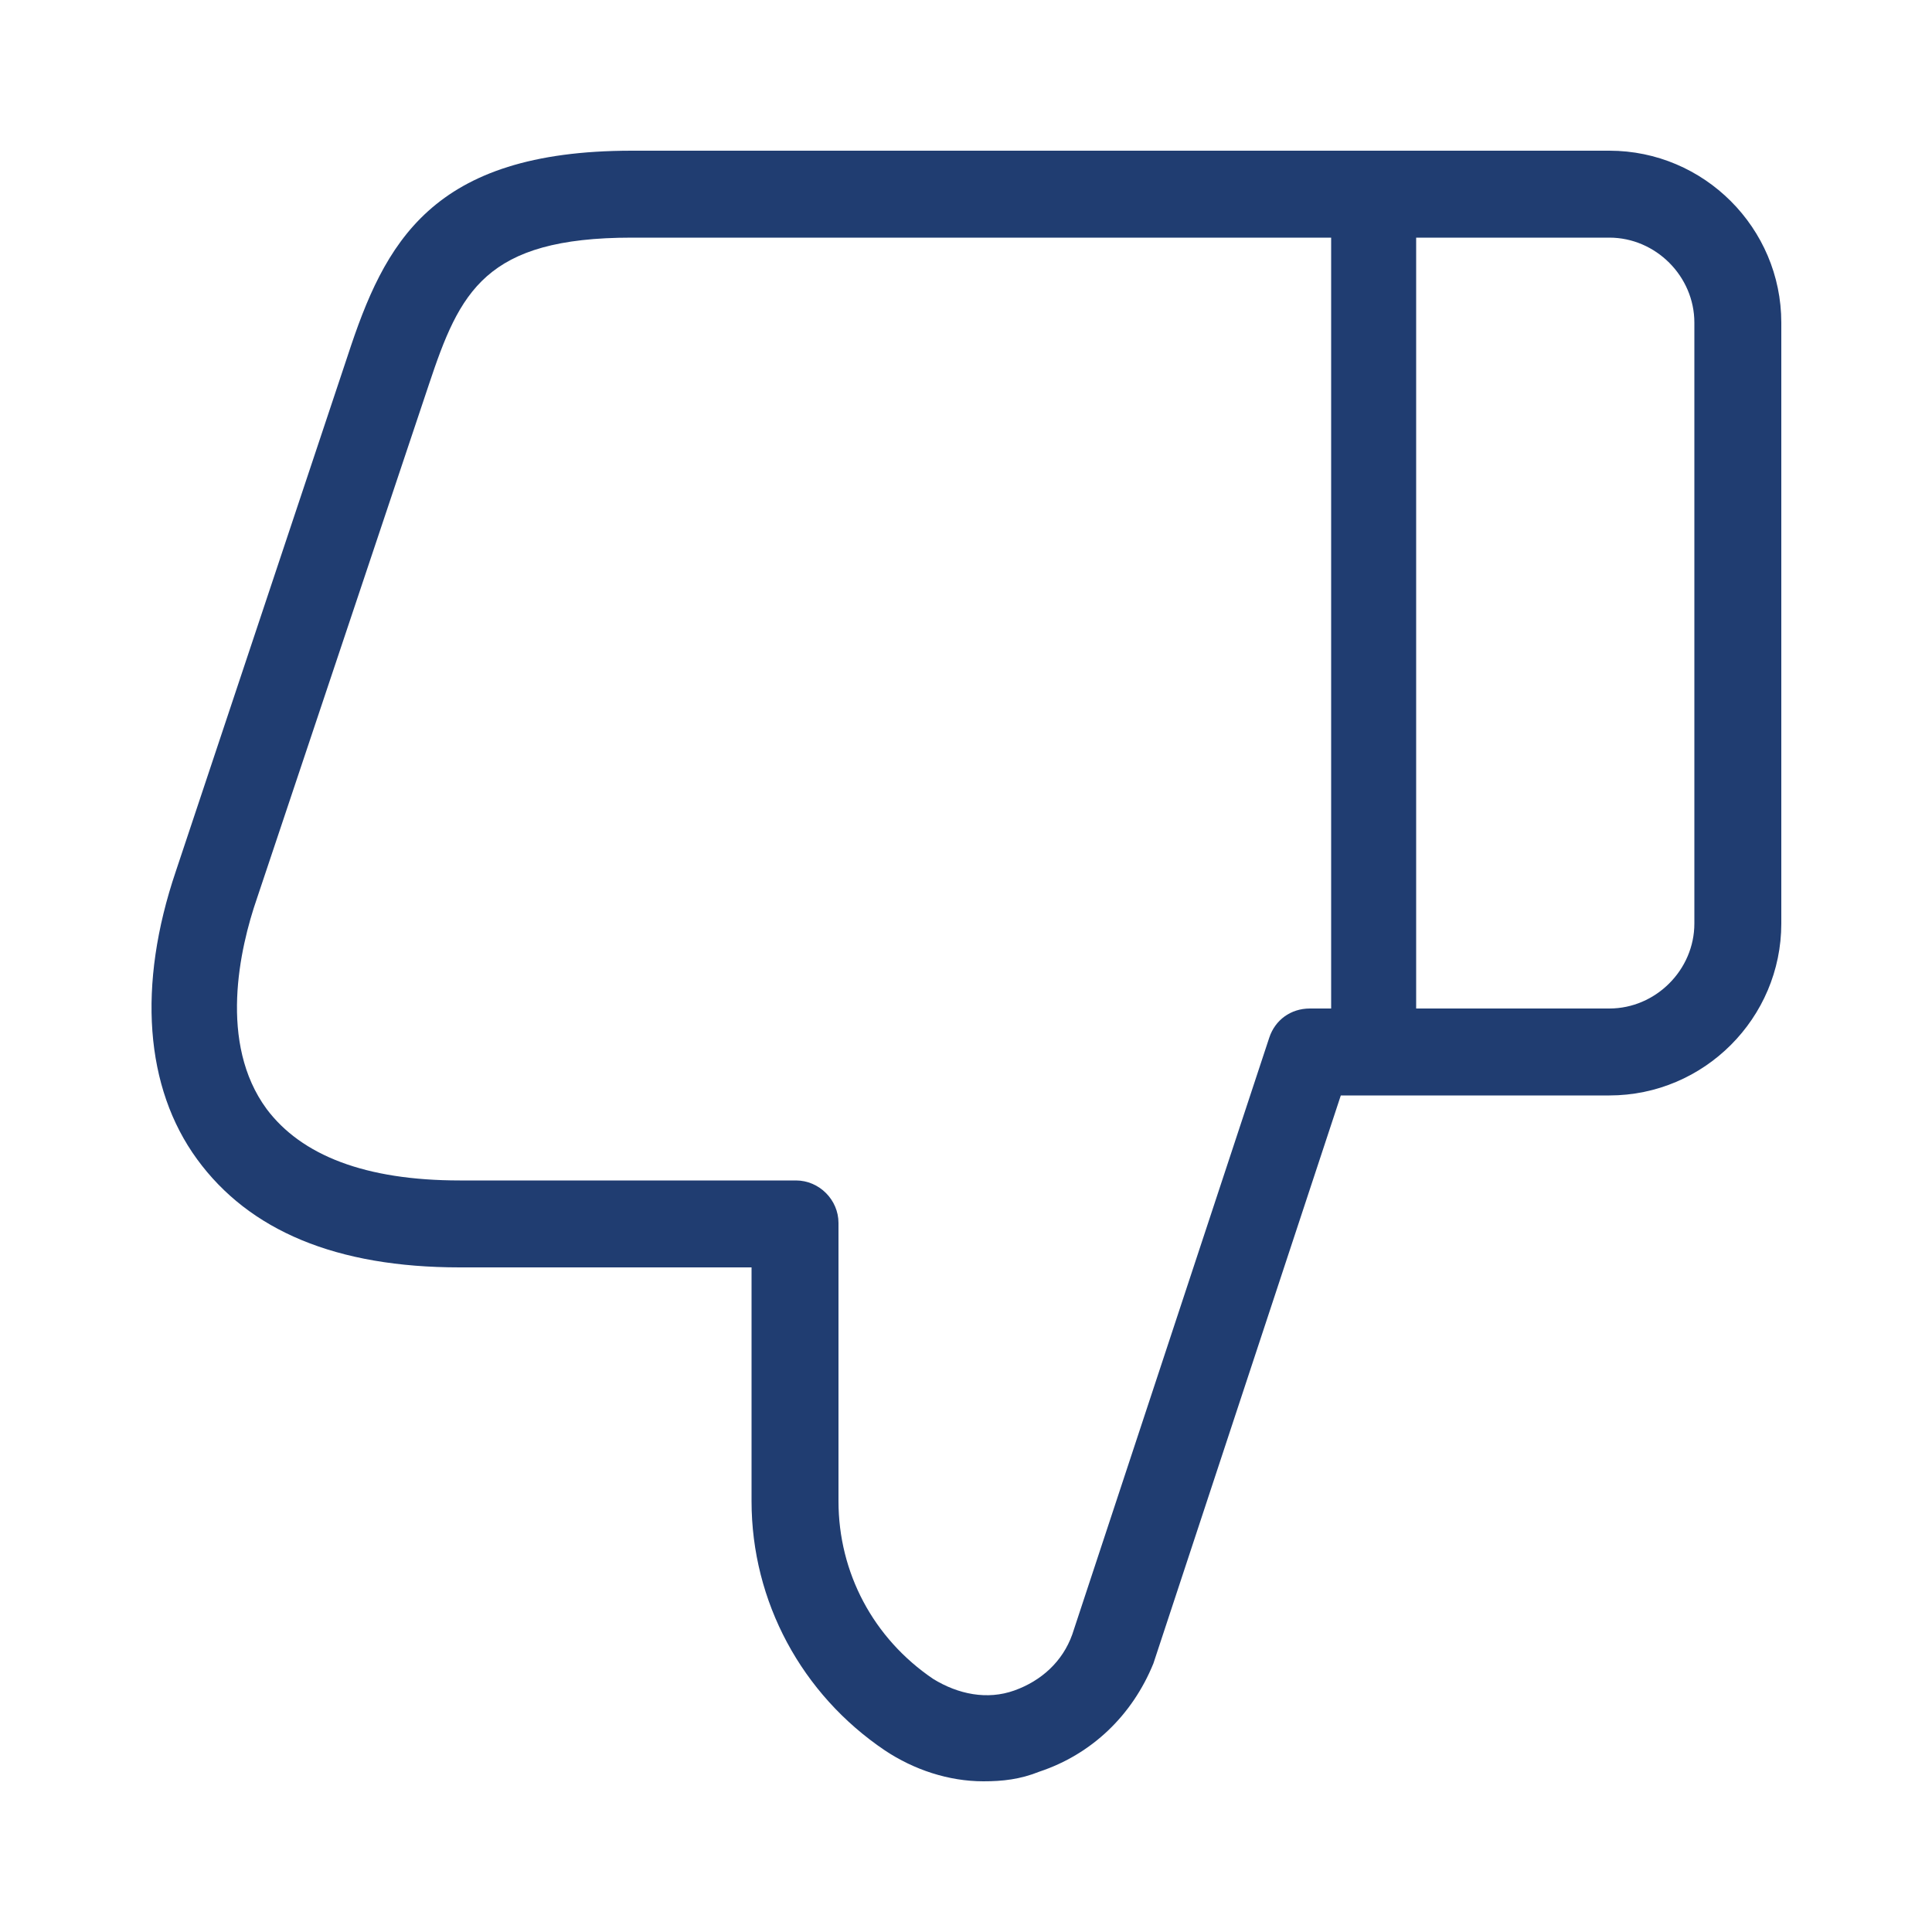 <?xml version="1.0" encoding="utf-8"?>
<!-- Generator: Adobe Illustrator 28.0.0, SVG Export Plug-In . SVG Version: 6.00 Build 0)  -->
<svg version="1.1" id="Layer_1" xmlns="http://www.w3.org/2000/svg" xmlns:xlink="http://www.w3.org/1999/xlink" x="0px" y="0px"
	 viewBox="0 0 100 100" style="enable-background:new 0 0 100 100;" xml:space="preserve">
<style type="text/css">
	.st0{fill:#203D71;}
</style>
<path id="dislike_1_" class="st0" d="M83.3,7.8H32.7c-10.4,0-12.8,4.8-14.7,10.6L9.1,45.1C7.1,51,7.5,56.3,10.2,60
	c2.7,3.7,7.2,5.6,13.6,5.6h15.1v12.1c0,5.2,2.6,10,6.9,12.9c1.5,1,3.3,1.6,5.1,1.6c1,0,1.9-0.1,2.9-0.5c2.7-0.9,4.8-2.9,5.9-5.6
	l9.7-29.4h13.9c4.9,0,8.9-4,8.9-8.9V16.7C92.2,11.8,88.2,7.8,83.3,7.8z M65.7,53.7L55.5,84.6c-0.5,1.4-1.6,2.4-3,2.9
	c-1.4,0.5-2.9,0.2-4.2-0.6c-3.1-2.1-4.9-5.5-4.9-9.2V63.3c0-1.2-1-2.2-2.2-2.2H23.8c-4.9,0-8.2-1.3-10-3.7
	c-2.5-3.4-1.4-8.3-0.5-10.9l8.9-26.6c1.6-4.8,2.9-7.6,10.5-7.6h36.2v39.9h-1.1C66.8,52.2,66,52.8,65.7,53.7z M87.7,47.8
	c0,2.4-2,4.4-4.4,4.4h-10V12.3h10c2.4,0,4.4,2,4.4,4.4V47.8z"/>
</svg>
